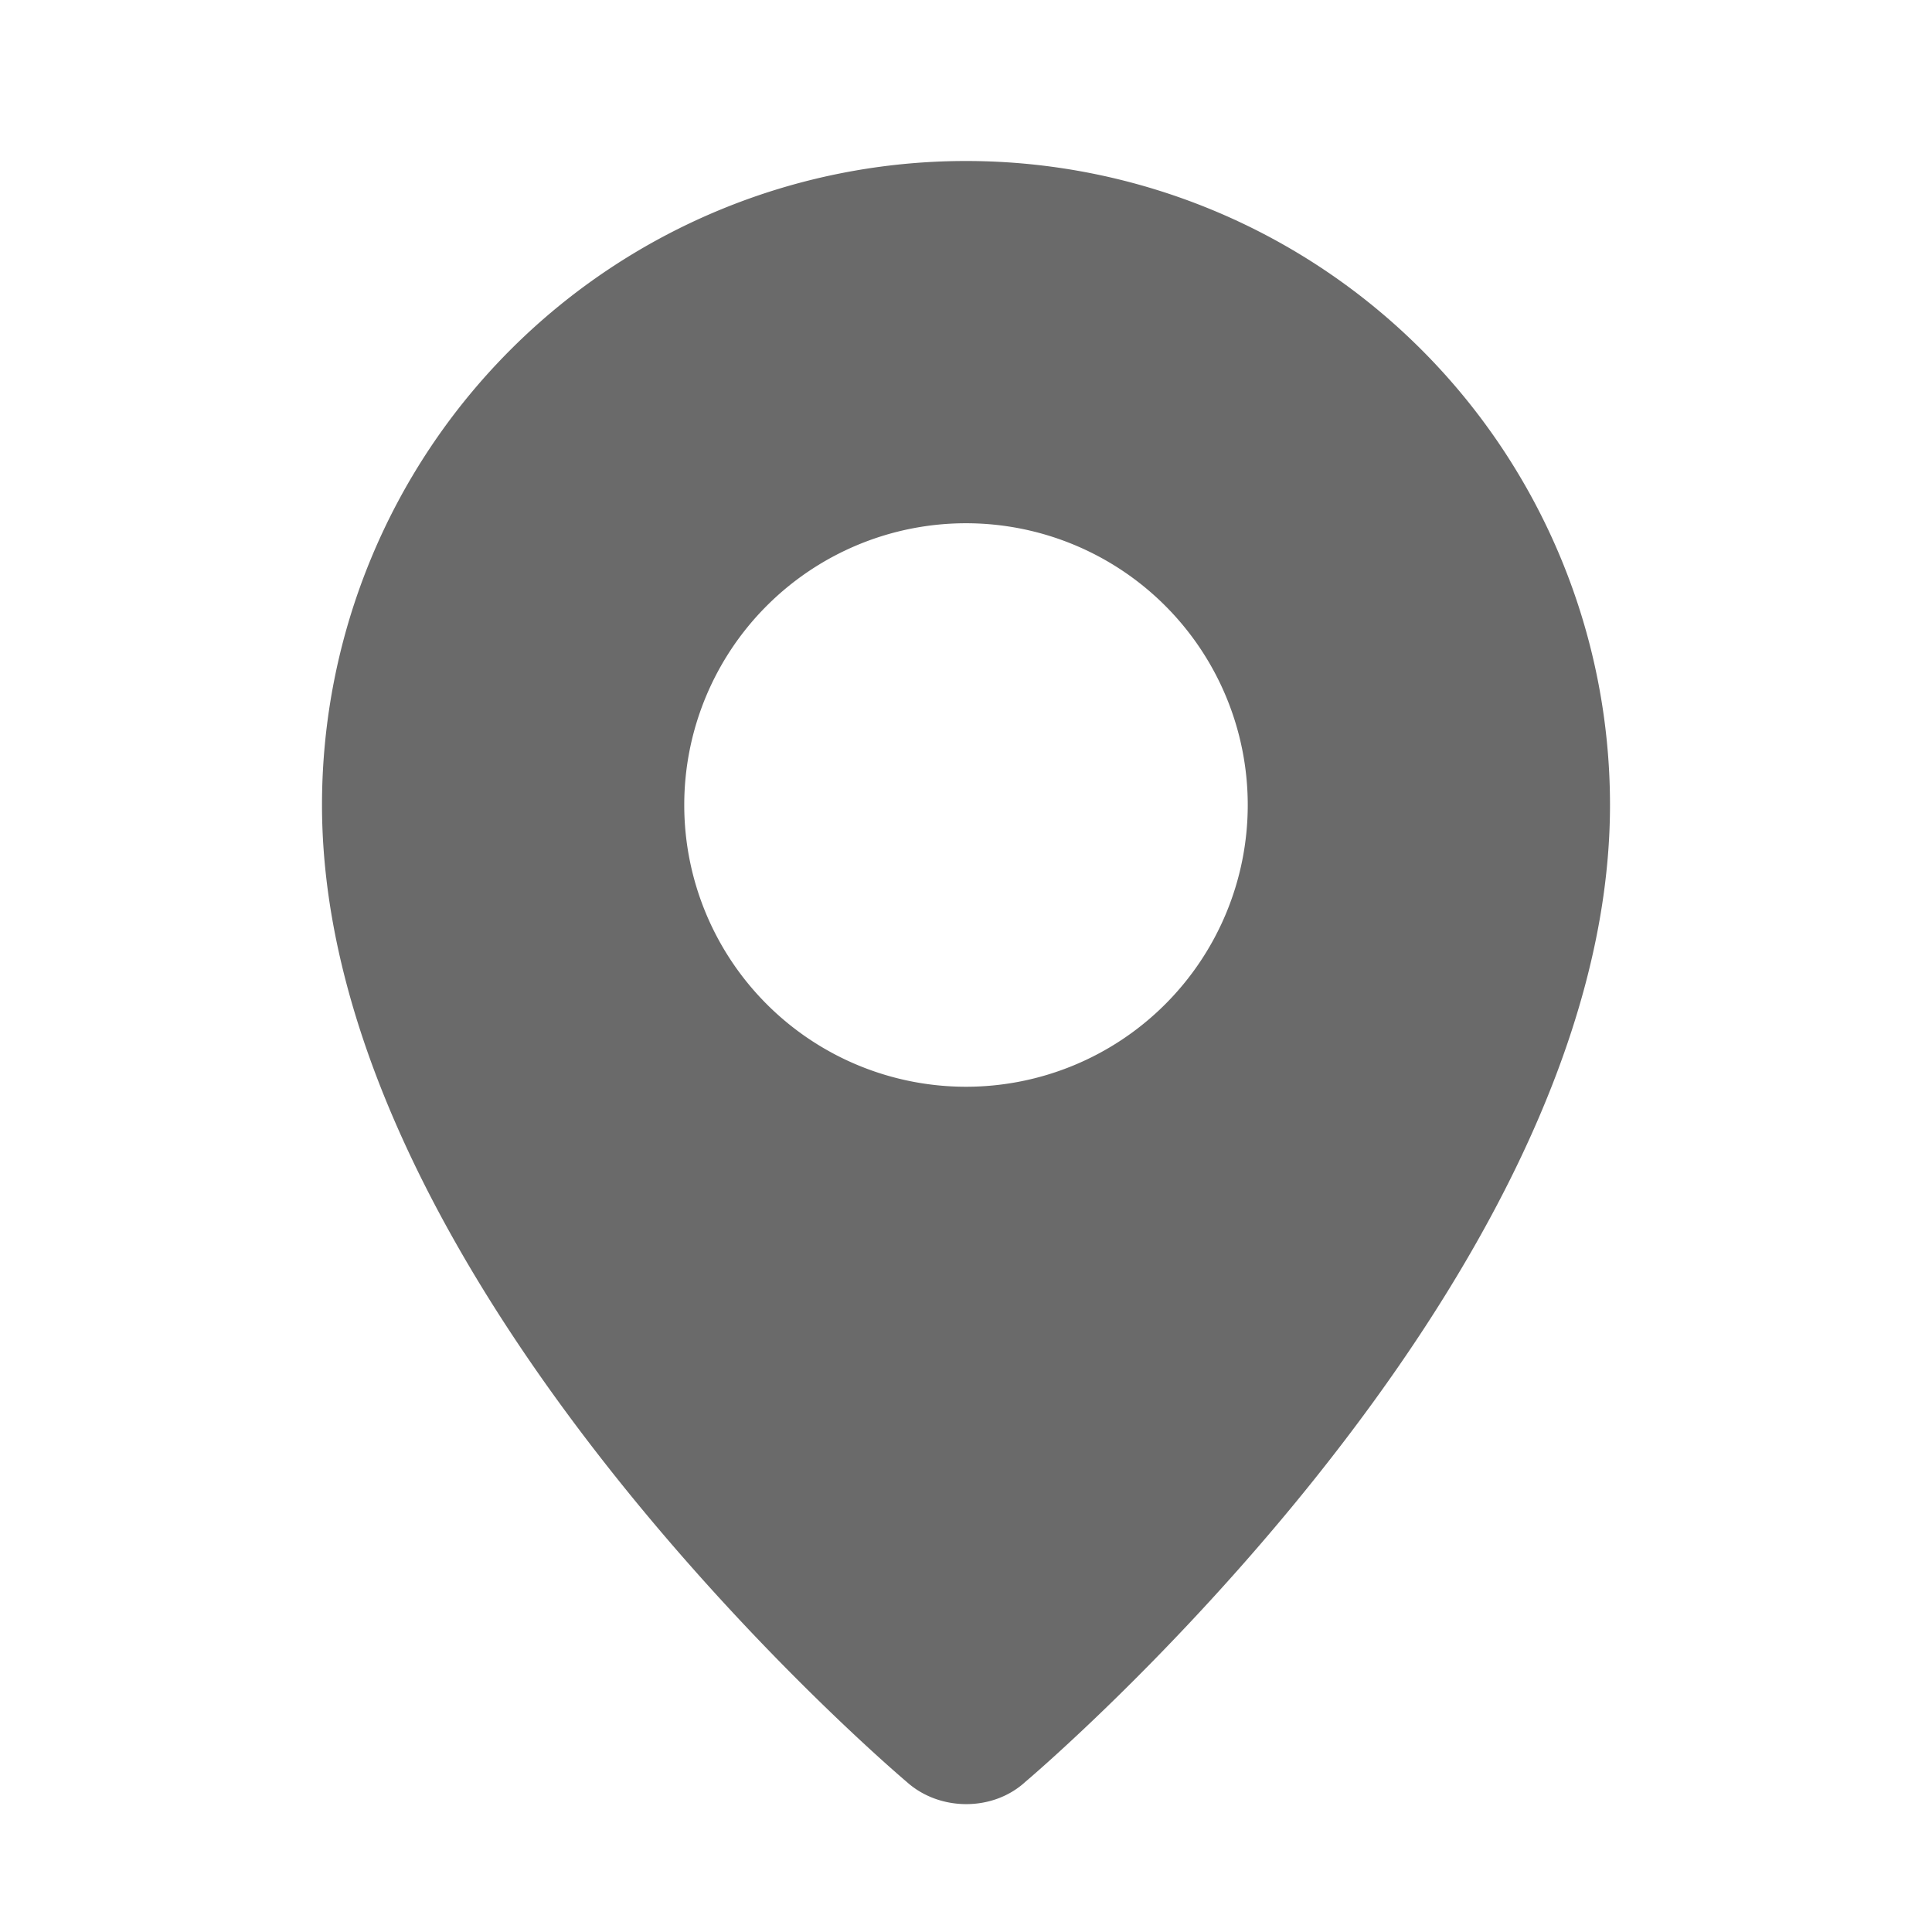 <svg xmlns="http://www.w3.org/2000/svg" width="24" height="24" viewBox="0 0 24 24"><path fill="#6a6a6a" fill-rule="evenodd" d="M11.262 22.134S4 16.018 4 10a8 8 0 1 1 16 0c0 6.018-7.262 12.134-7.262 12.134c-.404.372-1.069.368-1.476 0M12 13.5a3.5 3.5 0 1 0 0-7a3.5 3.5 0 0 0 0 7"/></svg>